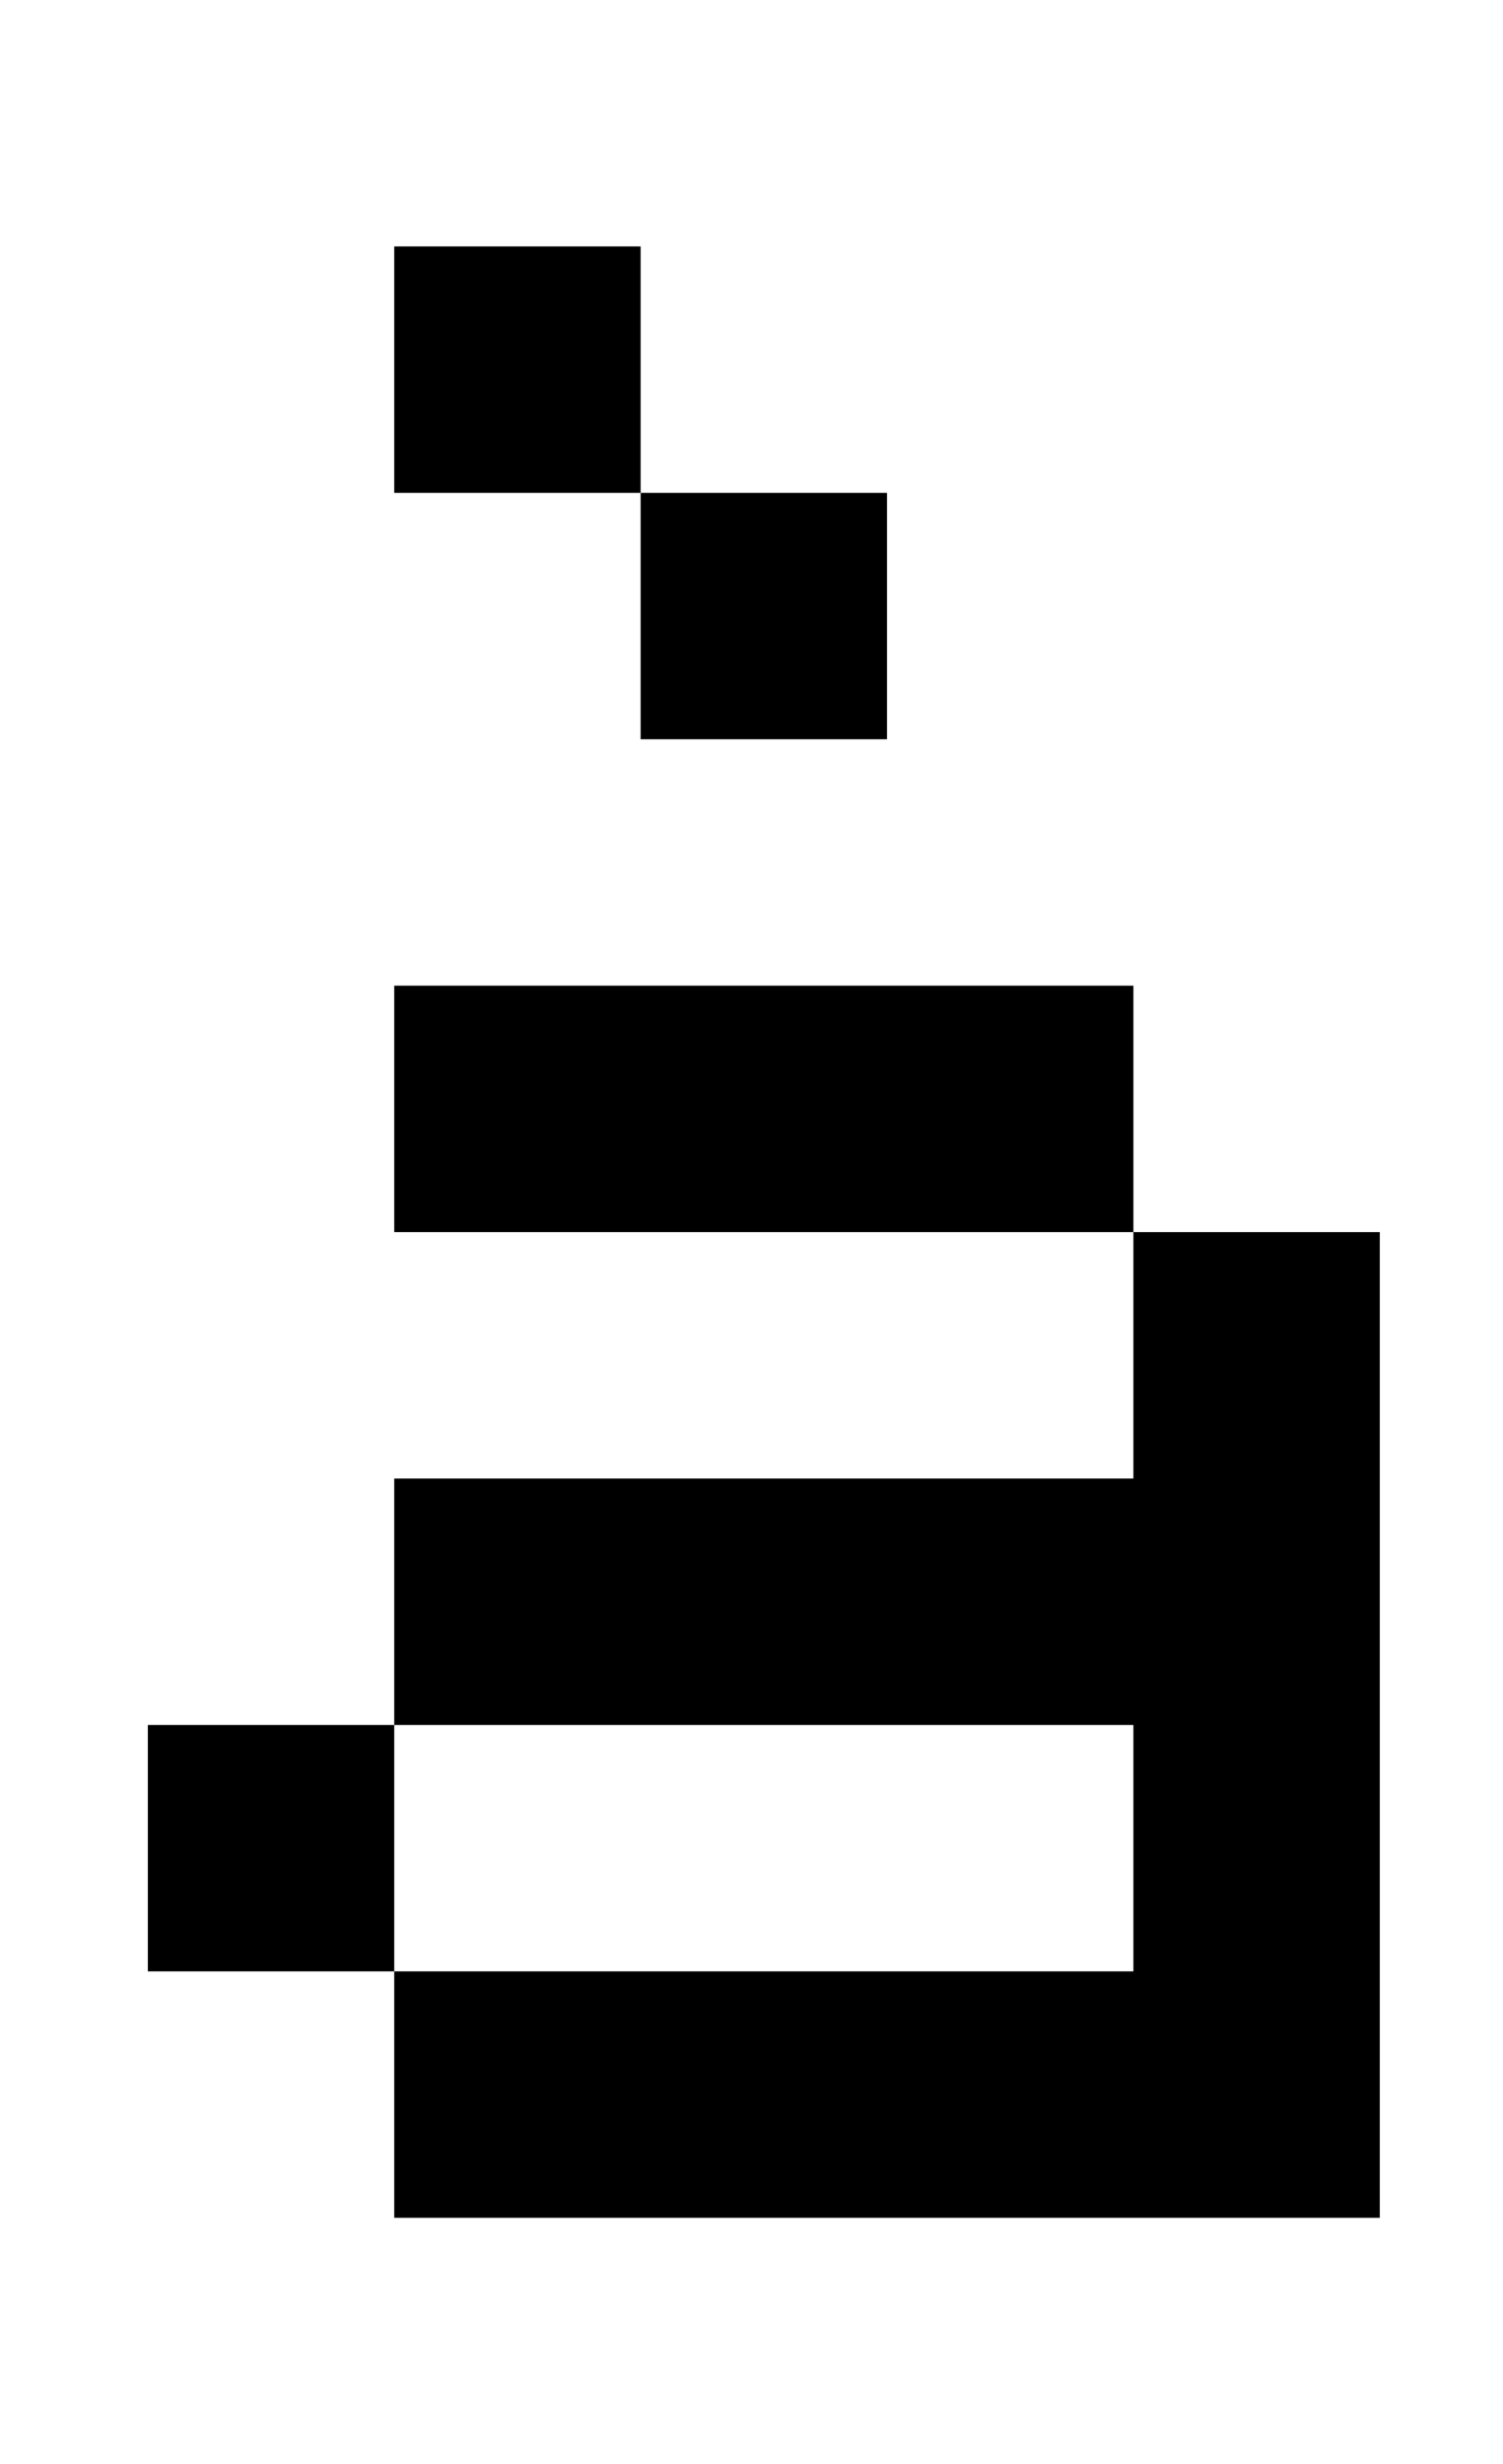 <?xml version="1.0" standalone="no"?>
<!DOCTYPE svg PUBLIC "-//W3C//DTD SVG 1.1//EN" "http://www.w3.org/Graphics/SVG/1.1/DTD/svg11.dtd" >
<svg xmlns="http://www.w3.org/2000/svg" xmlns:xlink="http://www.w3.org/1999/xlink" version="1.1" viewBox="-10 0 610 1000">
   <path fill="currentColor"
d="M50 700h100v100h-100v-100zM150 800h400v100h-400v-100zM450 500h100v300h-100v-300zM150 400h300v100h-300v-100zM150 600h300v100h-300v-100zM250 200h100v100h-100v-100zM150 100h100v100h-100v-100z" />
</svg>
